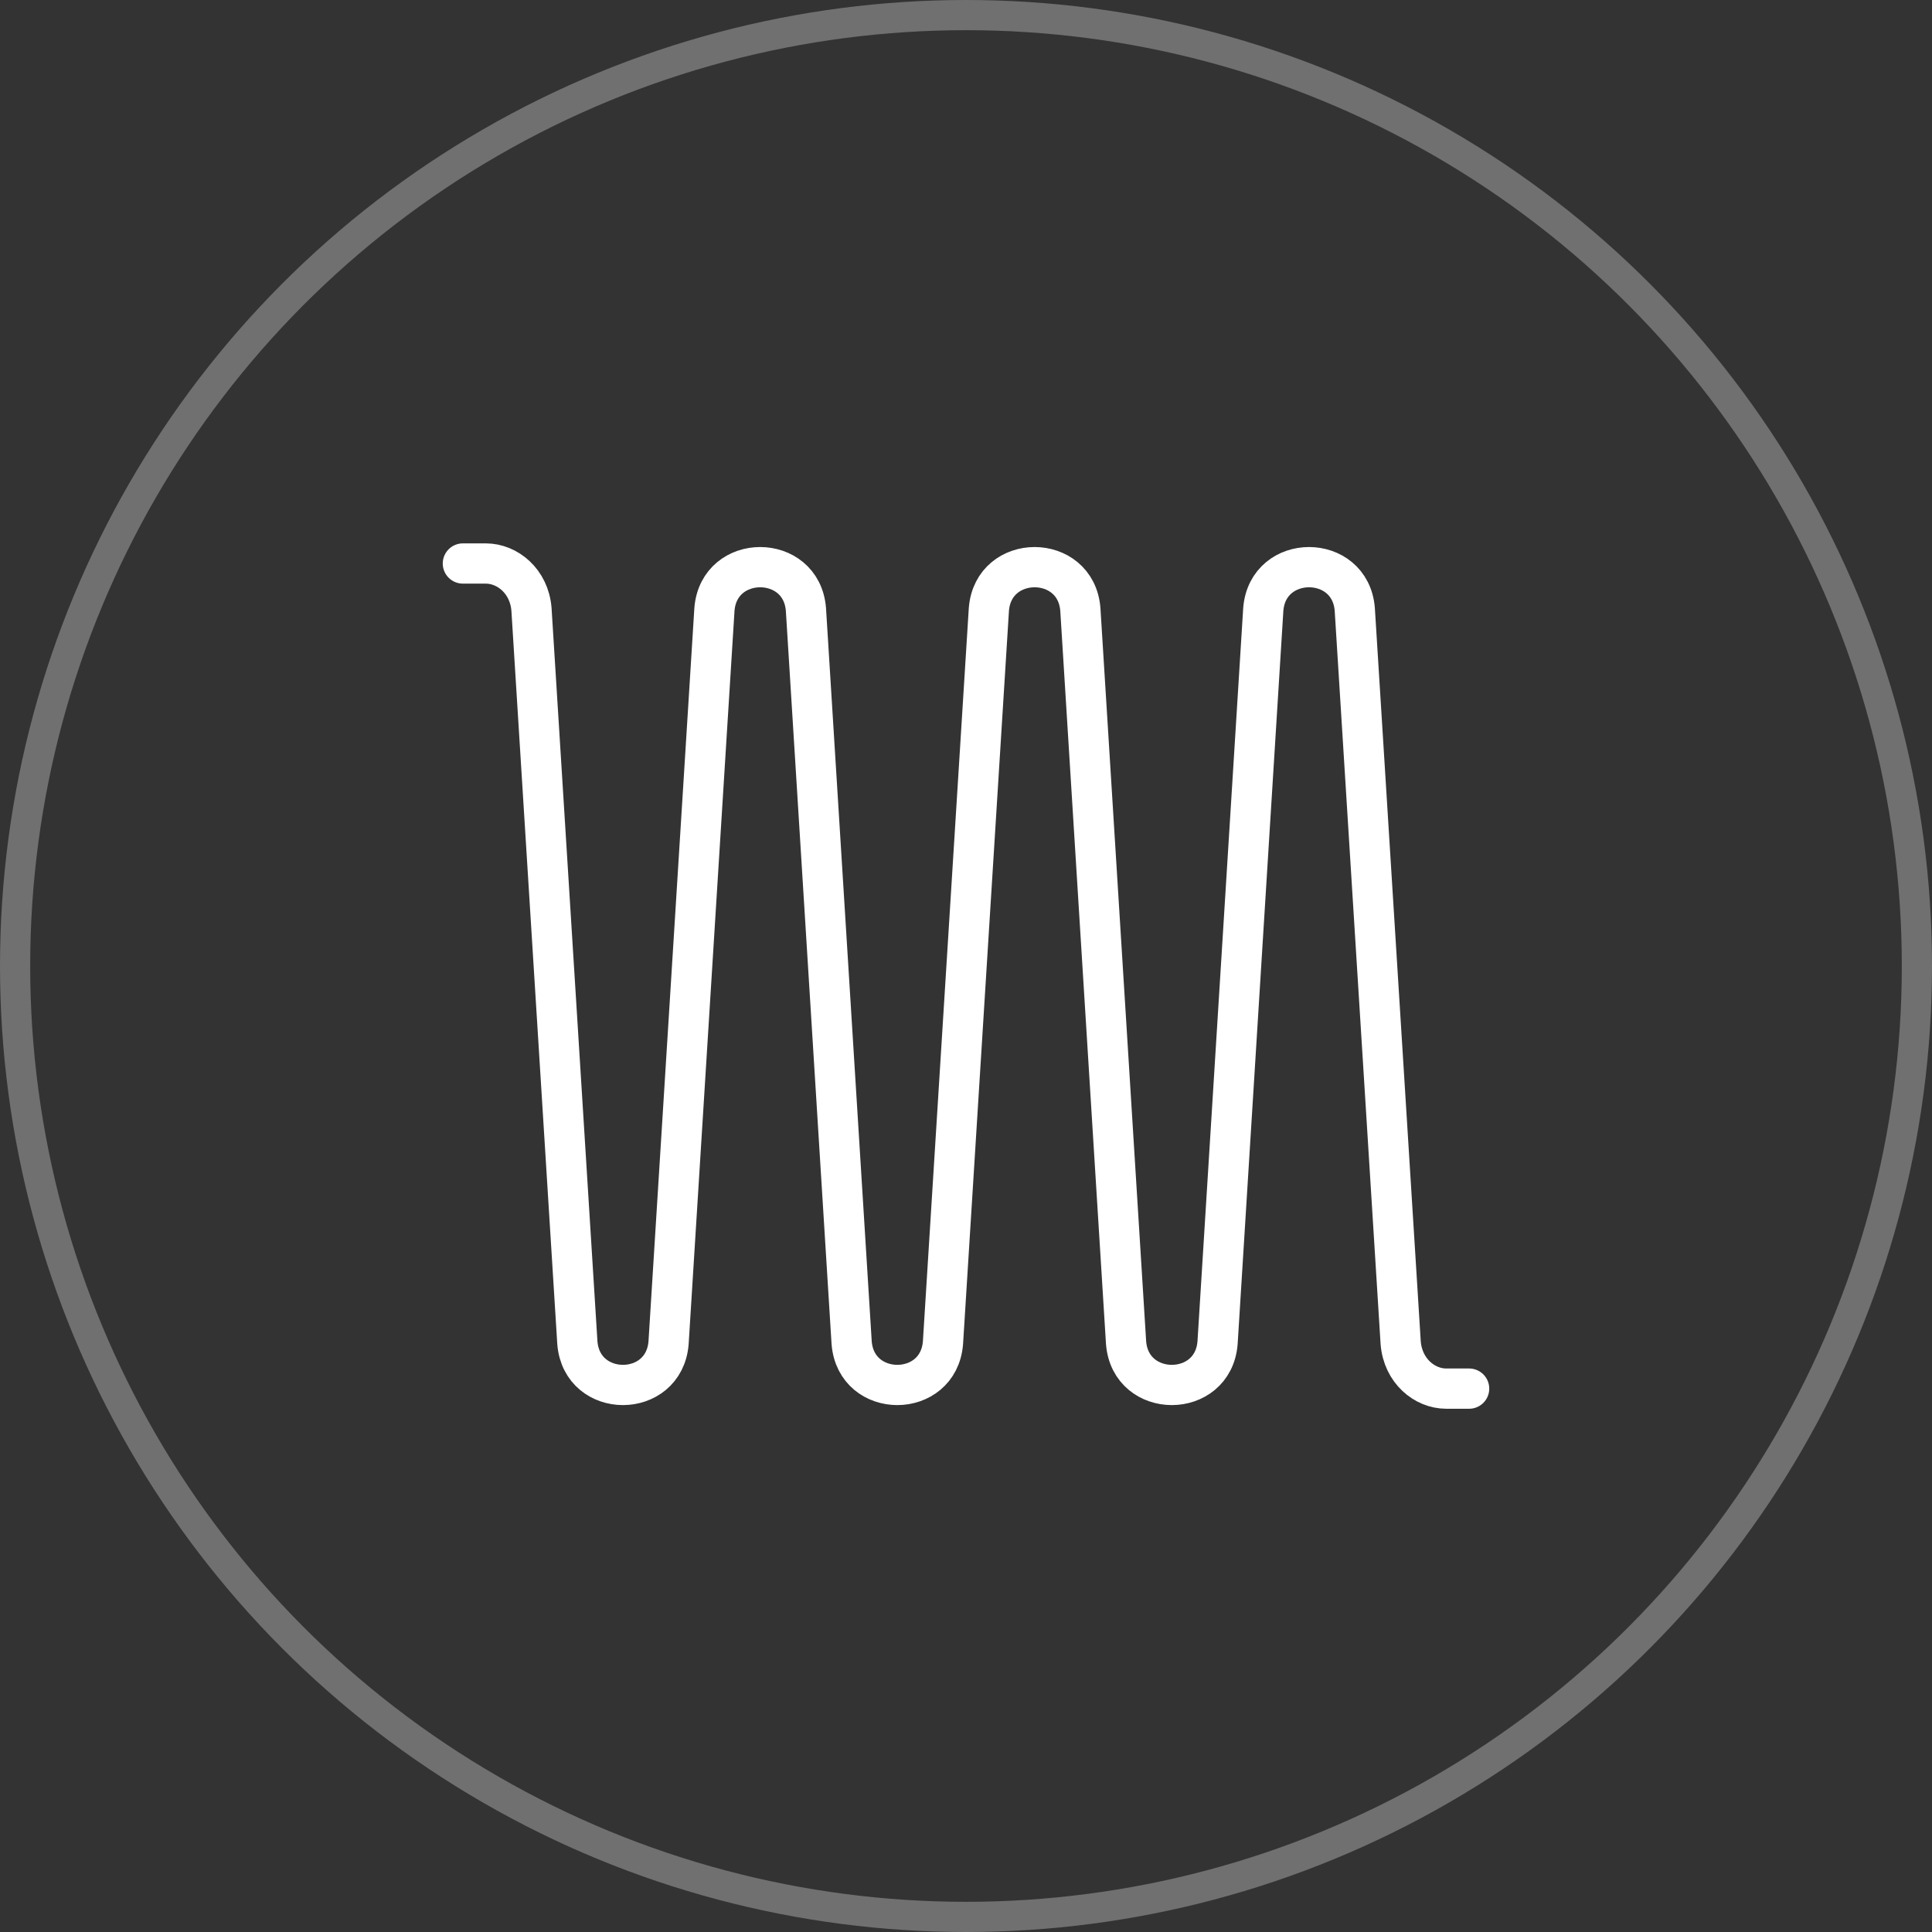 <svg width="96" height="96" viewBox="0 0 96 96" fill="none" xmlns="http://www.w3.org/2000/svg">
<rect x="0" y="0" width="96" height="96" fill="#333333" stroke="none"/>
<circle opacity="0.3" cx="48" cy="48" r="47.25" stroke="white" stroke-width="1.5"/>
<path d="M73 69H71.863C70.787 69 69.71 68.12 69.599 66.722L67.318 30.278C67.095 27.483 62.996 27.483 62.772 30.278L60.5 66.722C60.277 69.517 56.178 69.517 55.954 66.722L53.682 30.278C53.459 27.483 49.359 27.483 49.137 30.278L46.856 66.722C46.634 69.517 42.541 69.517 42.318 66.722L40.046 30.278C39.822 27.483 35.723 27.483 35.5 30.278L33.221 66.722C32.997 69.517 28.912 69.517 28.689 66.722L26.409 30.278C26.298 28.88 25.214 27.999 24.137 28H23" stroke="white" stroke-width="2" stroke-linecap="round"/>
</svg>
